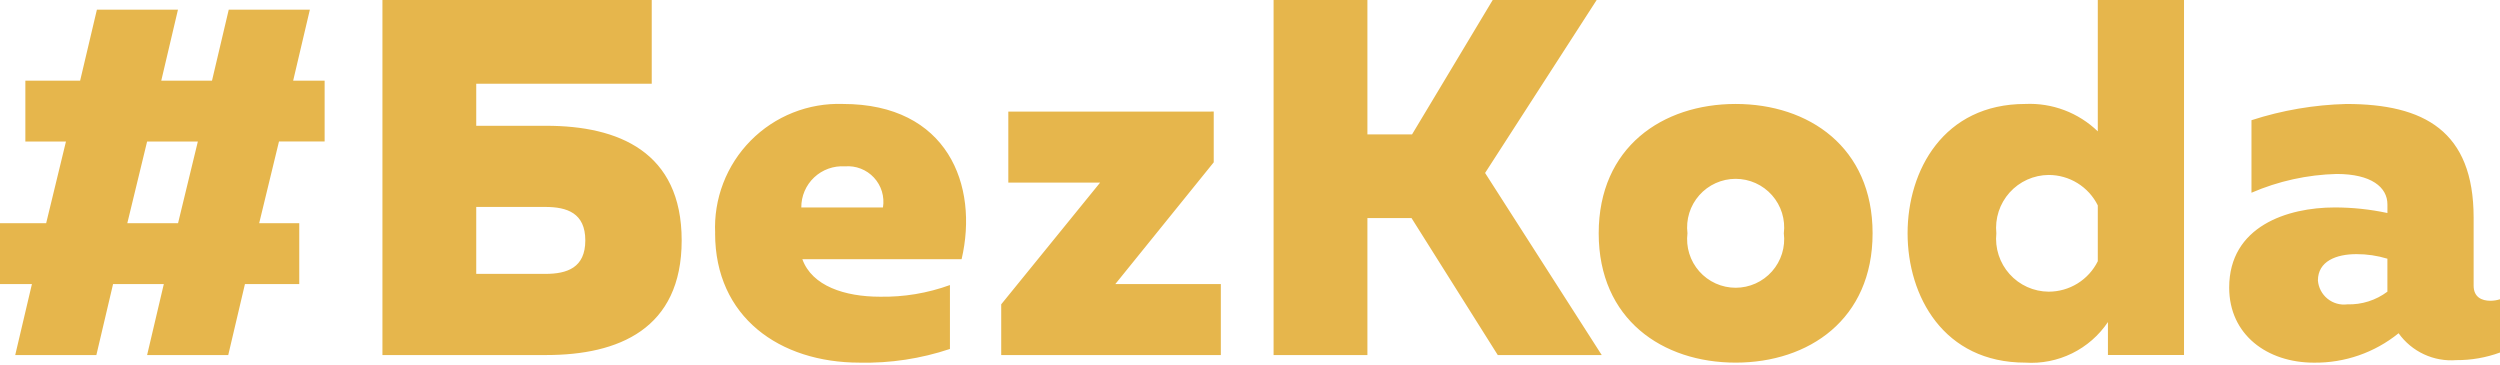 <?xml version="1.0" encoding="UTF-8"?> <svg xmlns="http://www.w3.org/2000/svg" width="404" height="59" viewBox="0 0 404 59" fill="none"> <g clip-path="url(#clip0_494_99)"> <path d="M15.573 57.375L18.273 45.9H26.473L23.773 57.375H36.884L39.584 45.9H48.36V36.064H41.884L45.084 22.864H52.46V13.032H47.375L50.075 1.557H36.966L34.26 13.032H26.06L28.76 1.557H15.66L12.95 13.032H4.098V22.868H10.66L7.46 36.068H0V45.9H5.16L2.46 57.375H15.573ZM23.773 22.868H31.973L28.773 36.068H20.573L23.773 22.868ZM76.96 20.327V13.527H105.32V0H61.801V57.375H88.275C99.914 57.375 110.159 53.195 110.159 38.851C110.159 24.507 99.914 20.327 88.275 20.327H76.96ZM76.96 44.26V33.441H88.111C91.635 33.441 94.586 34.425 94.586 38.851C94.586 43.277 91.635 44.261 88.111 44.261L76.96 44.26ZM115.56 37.703C115.56 51.227 125.969 58.603 138.92 58.603C143.875 58.712 148.811 57.963 153.51 56.39V46.064C149.887 47.381 146.053 48.02 142.199 47.949C136.543 47.949 131.216 46.228 129.659 41.884H155.396C158.19 29.917 153.109 16.8 136.224 16.8C133.465 16.703 130.715 17.179 128.149 18.198C125.582 19.218 123.255 20.758 121.315 22.722C119.374 24.686 117.861 27.031 116.872 29.609C115.883 32.187 115.439 34.942 115.569 37.7L115.56 37.703ZM142.69 33.523H129.49C129.484 32.614 129.665 31.714 130.023 30.879C130.38 30.043 130.906 29.291 131.568 28.668C132.229 28.045 133.012 27.565 133.868 27.258C134.723 26.951 135.632 26.824 136.539 26.884C137.408 26.81 138.283 26.936 139.096 27.251C139.91 27.566 140.641 28.063 141.233 28.703C141.826 29.343 142.265 30.11 142.517 30.945C142.768 31.78 142.826 32.662 142.686 33.523H142.69ZM162.944 18.032V29.507H177.78L161.797 49.178V57.378H197.287V45.9H180.239L196.139 26.229V18.029L162.944 18.032ZM220.974 57.375V35.244H228.105L242.039 57.374H258.839L239.99 27.95L258.022 0H241.222L228.187 21.72H220.974V0H205.811V57.375H220.974ZM258.35 37.7C258.35 51.634 268.677 58.6 280.48 58.6C292.283 58.6 302.61 51.633 302.61 37.7C302.61 23.767 292.283 16.8 280.48 16.8C268.677 16.8 258.35 23.77 258.35 37.7ZM288.267 37.7C288.402 38.803 288.302 39.922 287.973 40.983C287.643 42.044 287.092 43.022 286.356 43.854C285.62 44.687 284.716 45.353 283.703 45.809C282.69 46.265 281.591 46.501 280.48 46.501C279.37 46.501 278.271 46.265 277.258 45.809C276.245 45.353 275.341 44.687 274.605 43.854C273.869 43.022 273.318 42.044 272.988 40.983C272.659 39.922 272.559 38.803 272.694 37.7C272.559 36.597 272.659 35.478 272.988 34.417C273.318 33.356 273.869 32.378 274.605 31.546C275.341 30.713 276.245 30.047 277.258 29.591C278.271 29.135 279.37 28.899 280.48 28.899C281.591 28.899 282.69 29.135 283.703 29.591C284.716 30.047 285.62 30.713 286.356 31.546C287.092 32.378 287.643 33.356 287.973 34.417C288.302 35.478 288.402 36.597 288.267 37.7V37.7ZM339.003 0V21.229C337.454 19.731 335.616 18.566 333.6 17.804C331.584 17.042 329.434 16.701 327.282 16.8C314.082 16.8 308.266 27.537 308.266 37.7C308.266 47.863 314.085 58.6 327.282 58.6C329.888 58.773 332.494 58.258 334.838 57.107C337.183 55.956 339.184 54.21 340.642 52.043V57.371H352.937V0H339.003ZM339.003 33.2V42.216C338.268 43.696 337.135 44.94 335.73 45.809C334.325 46.678 332.705 47.137 331.053 47.134C329.861 47.126 328.683 46.868 327.597 46.378C326.51 45.887 325.538 45.175 324.743 44.286C323.948 43.398 323.347 42.353 322.98 41.219C322.612 40.084 322.487 38.886 322.61 37.7C322.488 36.515 322.615 35.317 322.982 34.184C323.35 33.051 323.951 32.007 324.746 31.119C325.54 30.232 326.512 29.52 327.598 29.03C328.684 28.54 329.861 28.283 331.052 28.274C332.704 28.27 334.324 28.729 335.729 29.598C337.134 30.467 338.268 31.712 339.003 33.192V33.2ZM399.738 46.15V35.163C399.738 21.147 391.706 16.803 379.165 16.803C373.956 16.935 368.794 17.818 363.838 19.426V31.146C368.191 29.262 372.866 28.232 377.608 28.113C383.182 28.113 385.808 30.244 385.808 33.031V34.424C383.006 33.824 380.149 33.522 377.284 33.524C369.661 33.524 360.236 36.557 360.236 46.474C360.236 54.097 366.383 58.605 373.924 58.605C378.902 58.668 383.745 56.986 387.612 53.851C388.662 55.32 390.074 56.493 391.712 57.254C393.349 58.015 395.156 58.34 396.956 58.195C399.36 58.211 401.748 57.794 404.005 56.966V48.359C403.502 48.52 402.977 48.603 402.448 48.605C401.049 48.6 399.738 48.031 399.738 46.146V46.15ZM374.575 45.33C374.575 42.215 377.526 41.068 380.804 41.068C382.498 41.063 384.184 41.312 385.804 41.806V47.134C383.939 48.529 381.657 49.252 379.329 49.183C378.762 49.257 378.185 49.214 377.635 49.058C377.084 48.902 376.571 48.636 376.127 48.276C375.682 47.916 375.315 47.469 375.049 46.963C374.782 46.456 374.621 45.901 374.575 45.331V45.33Z" fill="#E6B64C"></path> </g> <defs> <clipPath id="clip0_494_99"> <rect width="404" height="58.637" fill="white"></rect> </clipPath> </defs> </svg> 